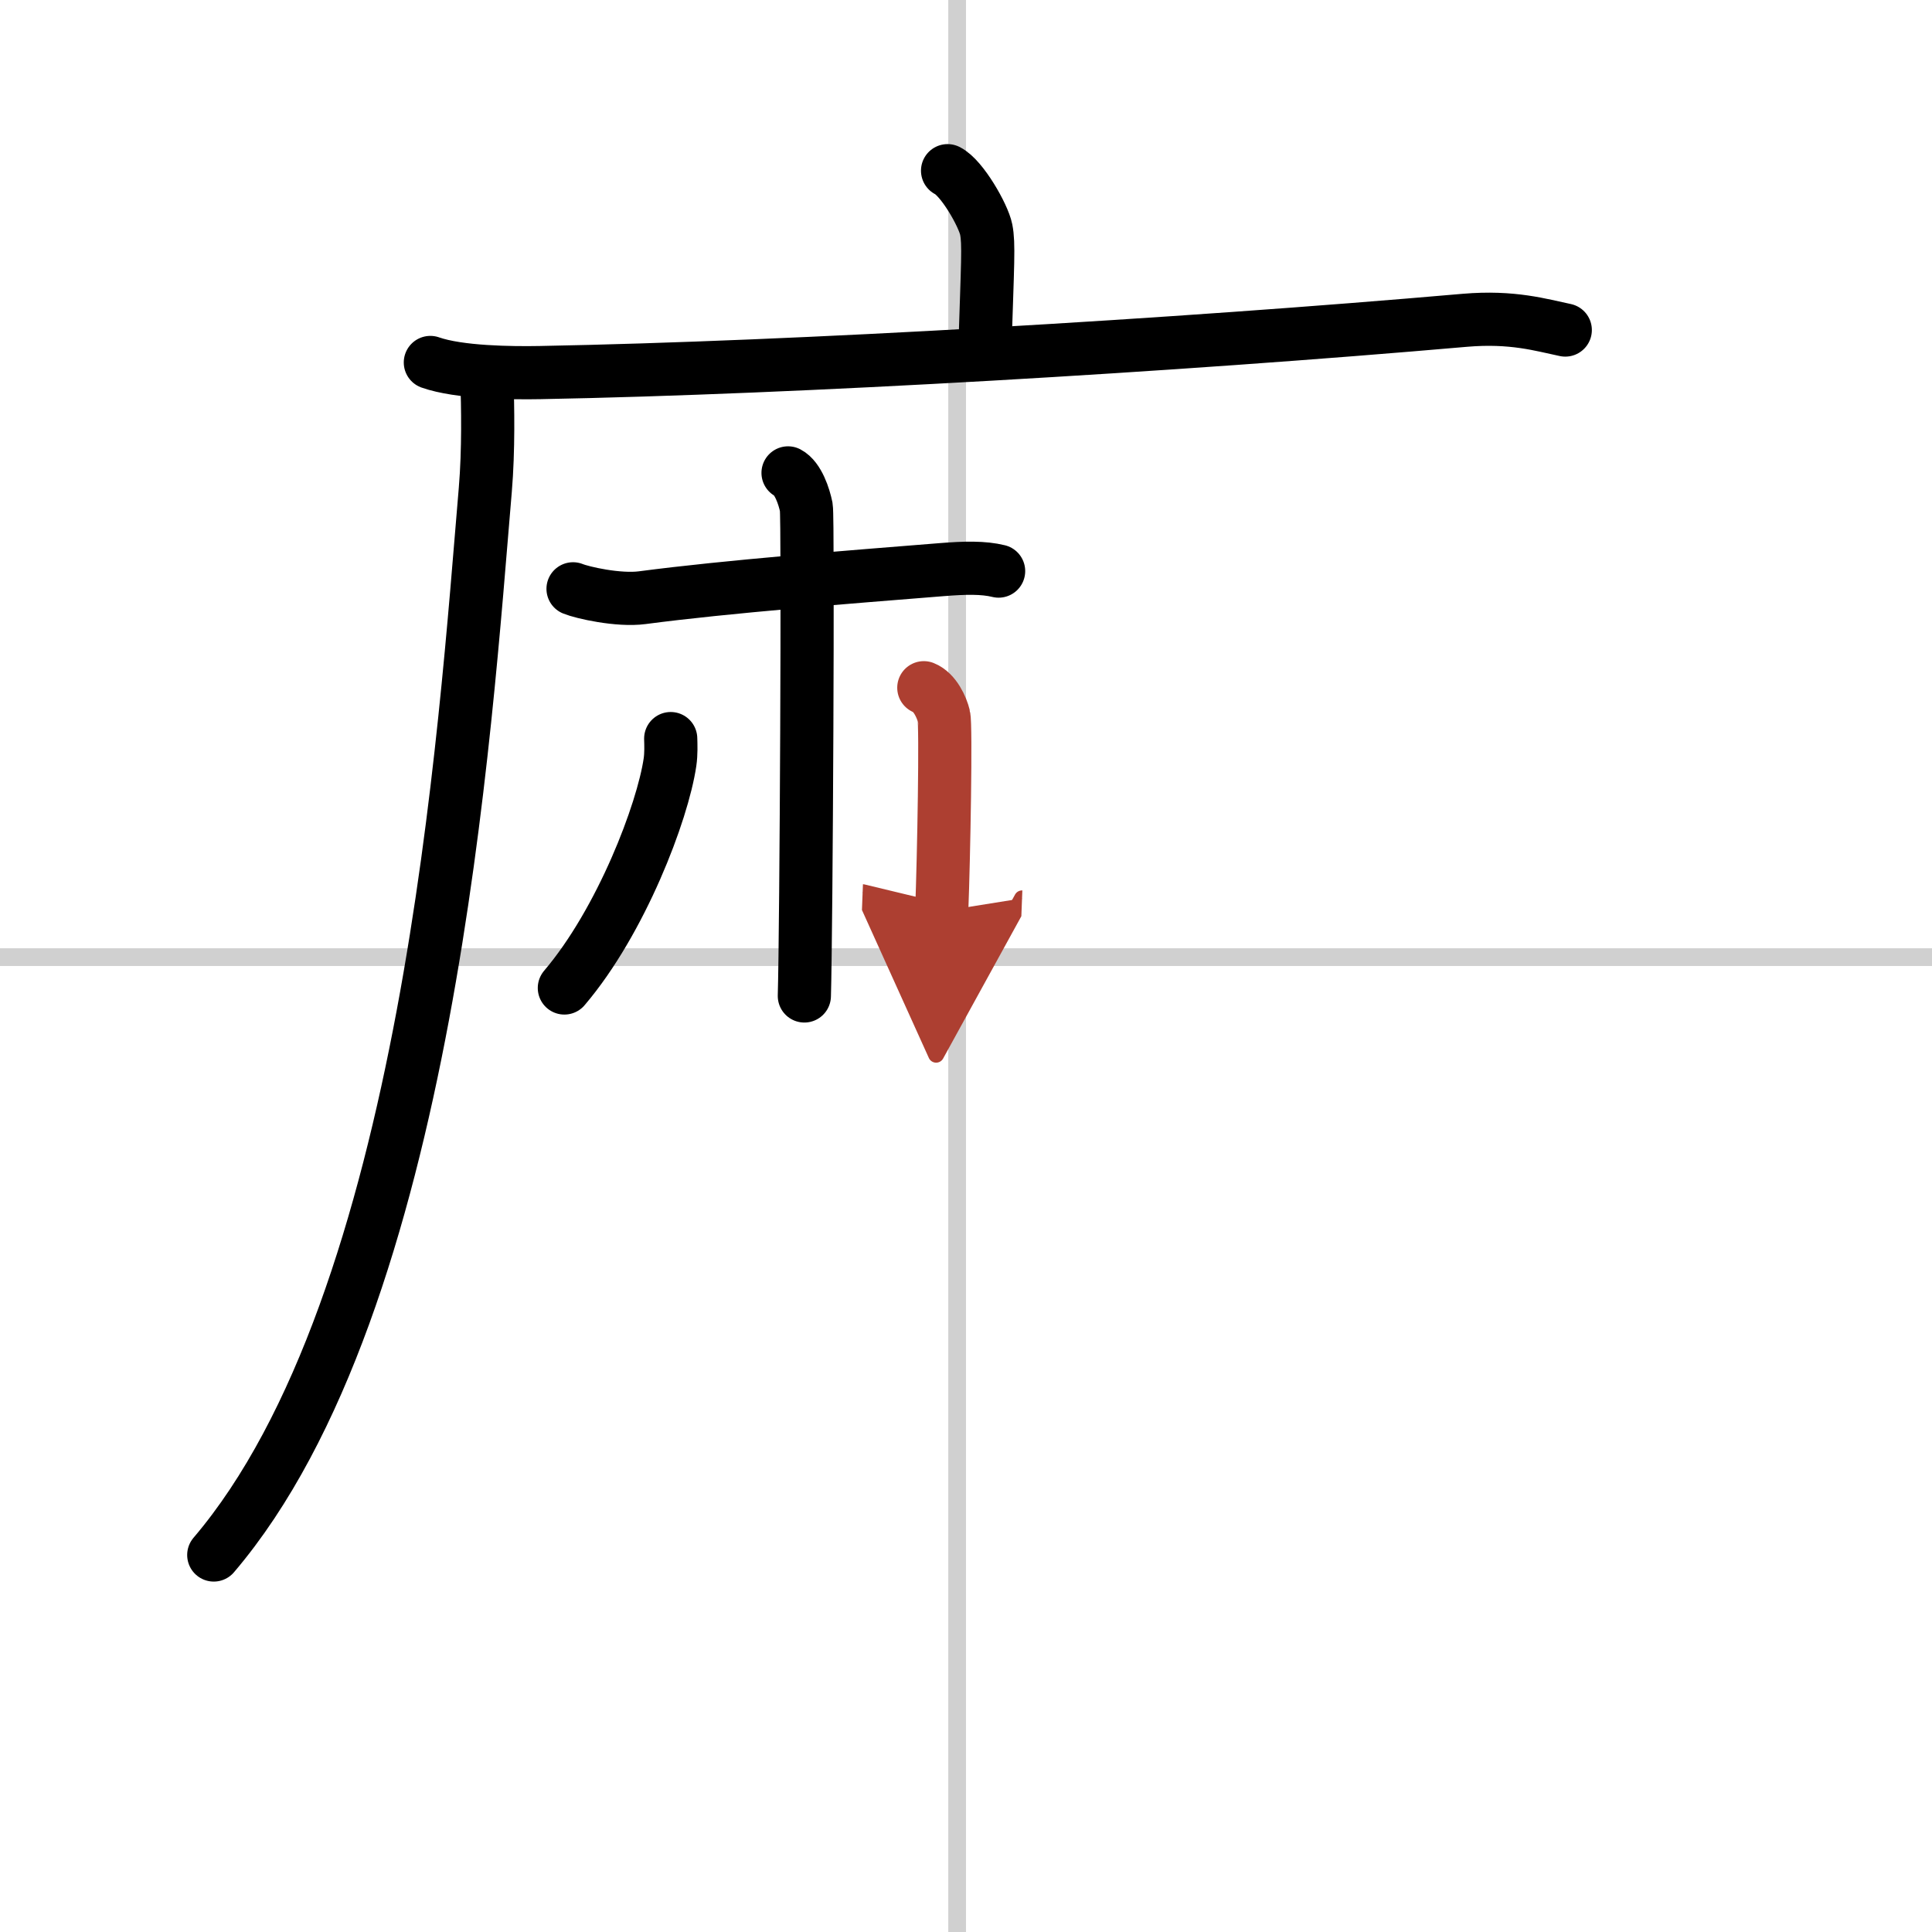 <svg width="400" height="400" viewBox="0 0 109 109" xmlns="http://www.w3.org/2000/svg"><defs><marker id="a" markerWidth="4" orient="auto" refX="1" refY="5" viewBox="0 0 10 10"><polyline points="0 0 10 5 0 10 1 5" fill="#ad3f31" stroke="#ad3f31"/></marker></defs><g fill="none" stroke="#000" stroke-linecap="round" stroke-linejoin="round" stroke-width="3"><rect width="100%" height="100%" fill="#fff" stroke="#fff"/><line x1="54" x2="54" y2="109" stroke="#d0d0d0" stroke-width="1"/><line x2="109" y1="54" y2="54" stroke="#d0d0d0" stroke-width="1"/><path d="m53.46 9.63c0.81 0.4 2.02 2.52 2.18 3.32 0.16 0.81 0.08 1.87-0.08 6.9"/><path d="M24.28,20.45c1.62,0.57,4.58,0.6,6.2,0.57C45,20.75,66.25,19.5,82.65,18.07c2.69-0.23,4.31,0.27,5.66,0.55"/><path d="m27.47 21.35c0.05 1.56 0.1 4.03-0.09 6.28-1.13 13.24-3.17 45.84-15.32 60.1"/><path d="m32.33 33.22c0.51 0.21 2.55 0.68 3.91 0.5 4.77-0.63 11.74-1.17 16.86-1.58 1.36-0.11 2.38-0.13 3.24 0.08"/><path d="m44.46 26.68c0.57 0.3 0.91 1.34 1.03 1.94 0.11 0.6 0 23.83-0.11 27.57"/><path d="m37.84 41.67c0.01 0.33 0.03 0.86-0.04 1.33-0.41 2.81-2.75 8.97-5.96 12.74"/><path d="m52.12 38.8c0.63 0.25 1.01 1.11 1.13 1.6 0.13 0.49 0 7.93-0.12 11.01" marker-end="url(#a)" stroke="#ad3f31"/></g></svg>
